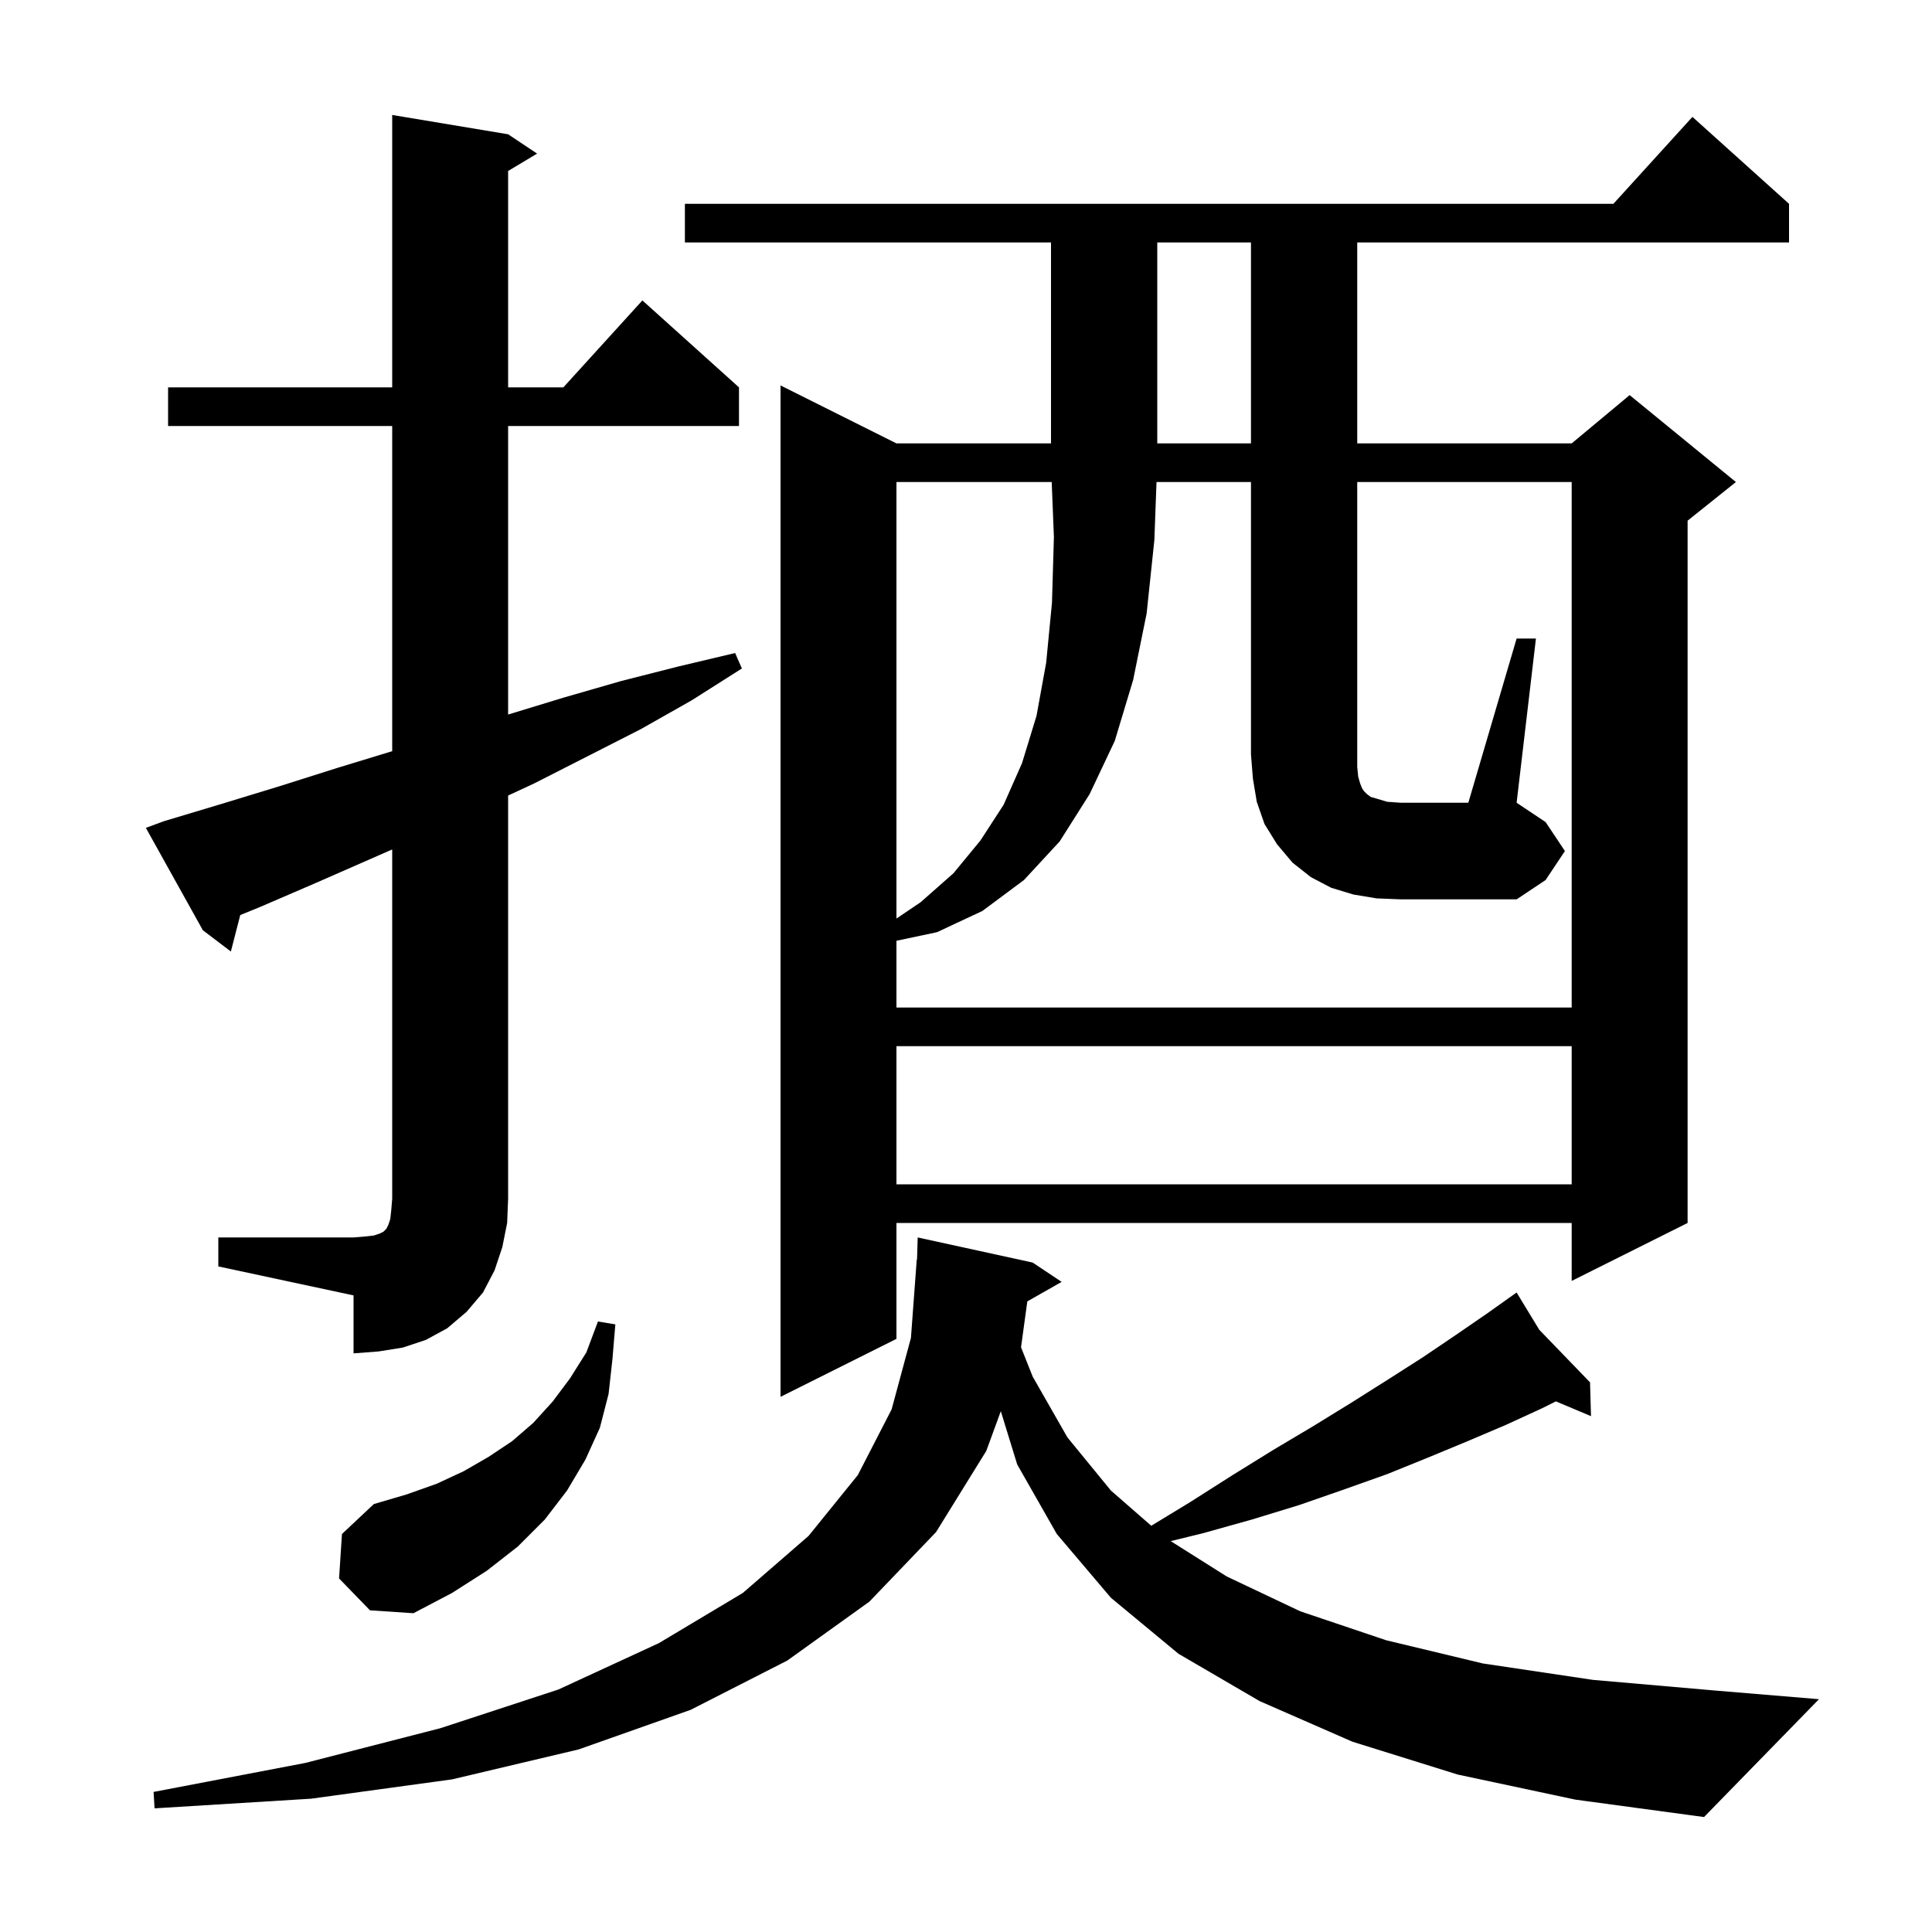 <svg xmlns="http://www.w3.org/2000/svg" xmlns:xlink="http://www.w3.org/1999/xlink" version="1.1" baseProfile="full" viewBox="0 0 200 200" width="200" height="200"><g fill="currentColor"><path d="M 150.9 183.7 L 140.0 180.3 L 130.4 176.1 L 122.0 171.2 L 115.0 165.4 L 109.4 158.8 L 105.3 151.6 L 103.604 146.087 L 102.1 150.2 L 96.9 158.6 L 90.0 165.8 L 81.5 171.9 L 71.5 177.0 L 59.9 181.1 L 46.8 184.2 L 32.2 186.2 L 16.0 187.2 L 15.9 185.5 L 31.6 182.5 L 45.6 178.9 L 57.8 174.9 L 68.2 170.1 L 76.9 164.9 L 83.7 159.0 L 88.8 152.7 L 92.3 145.9 L 94.3 138.5 L 94.9 130.4 L 94.93 130.401 L 95.0 128.1 L 106.9 130.7 L 109.9 132.7 L 106.348 134.72 L 105.696 139.47 L 106.9 142.5 L 110.5 148.8 L 115.0 154.3 L 119.179 157.947 L 123.2 155.5 L 127.6 152.7 L 131.8 150.1 L 136.0 147.6 L 139.9 145.2 L 143.7 142.8 L 147.3 140.5 L 150.7 138.2 L 153.9 136.0 L 156.167 134.391 L 156.1 134.3 L 156.179 134.382 L 157.0 133.8 L 159.348 137.662 L 164.6 143.1 L 164.7 146.6 L 161.063 145.069 L 159.6 145.8 L 155.9 147.5 L 151.9 149.2 L 147.8 150.9 L 143.6 152.6 L 139.1 154.2 L 134.5 155.8 L 129.6 157.3 L 124.6 158.7 L 121.191 159.536 L 127.0 163.2 L 134.6 166.8 L 143.5 169.8 L 153.5 172.2 L 164.9 173.9 L 177.5 175.0 L 188.3 175.9 L 176.4 188.1 L 163.1 186.3 Z M 35.1 163.4 L 35.4 158.8 L 38.7 155.7 L 42.1 154.7 L 45.2 153.6 L 48.0 152.3 L 50.6 150.8 L 53.0 149.2 L 55.2 147.3 L 57.2 145.1 L 59.0 142.7 L 60.7 140.0 L 61.9 136.8 L 63.7 137.1 L 63.4 140.7 L 63.0 144.3 L 62.1 147.8 L 60.6 151.1 L 58.7 154.3 L 56.4 157.3 L 53.6 160.1 L 50.4 162.6 L 46.8 164.9 L 42.8 167.0 L 38.3 166.7 Z M 185.2 21.1 L 185.2 25.1 L 140.5 25.1 L 140.5 45.9 L 162.7 45.9 L 168.7 40.9 L 179.7 49.9 L 174.7 53.9 L 174.7 126.6 L 162.7 132.6 L 162.7 126.6 L 92.8 126.6 L 92.8 138.6 L 80.8 144.6 L 80.8 39.9 L 92.8 45.9 L 108.8 45.9 L 108.8 25.1 L 70.9 25.1 L 70.9 21.1 L 167.018 21.1 L 175.2 12.1 Z M 22.6 128.1 L 36.6 128.1 L 37.8 128.0 L 38.7 127.9 L 39.3 127.7 L 39.7 127.5 L 40.0 127.2 L 40.2 126.8 L 40.4 126.2 L 40.5 125.3 L 40.6 124.1 L 40.6 87.935 L 32.7 91.4 L 26.9 93.9 L 24.871 94.726 L 23.9 98.5 L 21.0 96.3 L 15.1 85.7 L 17.0 85.0 L 23.0 83.2 L 28.9 81.4 L 34.9 79.5 L 40.6 77.761 L 40.6 44.1 L 17.4 44.1 L 17.4 40.1 L 40.6 40.1 L 40.6 11.9 L 52.6 13.9 L 55.6 15.9 L 52.6 17.7 L 52.6 40.1 L 58.318 40.1 L 66.5 31.1 L 76.5 40.1 L 76.5 44.1 L 52.6 44.1 L 52.6 73.969 L 58.4 72.2 L 64.3 70.5 L 70.2 69.0 L 76.1 67.6 L 76.8 69.2 L 71.6 72.5 L 66.3 75.5 L 55.3 81.1 L 52.6 82.354 L 52.6 124.1 L 52.5 126.6 L 52.0 129.1 L 51.2 131.5 L 50.0 133.8 L 48.3 135.8 L 46.3 137.5 L 44.1 138.7 L 41.7 139.5 L 39.2 139.9 L 36.6 140.1 L 36.6 134.1 L 22.6 131.1 Z M 92.8 108.3 L 92.8 122.6 L 162.7 122.6 L 162.7 108.3 Z M 92.8 49.9 L 92.8 95.088 L 95.3 93.4 L 98.7 90.4 L 101.5 87.0 L 103.9 83.3 L 105.8 79.0 L 107.3 74.1 L 108.3 68.6 L 108.9 62.4 L 109.1 55.6 L 108.872 49.9 Z M 142.5 93.0 L 140.1 92.6 L 137.8 91.9 L 135.7 90.8 L 133.8 89.3 L 132.2 87.4 L 130.9 85.3 L 130.1 83.0 L 129.7 80.6 L 129.5 78.1 L 129.5 49.9 L 119.722 49.9 L 119.5 55.9 L 118.7 63.5 L 117.3 70.4 L 115.4 76.7 L 112.8 82.2 L 109.7 87.1 L 106.0 91.1 L 101.7 94.3 L 97.0 96.5 L 92.8 97.388 L 92.8 104.3 L 162.7 104.3 L 162.7 49.9 L 140.5 49.9 L 140.5 79.4 L 140.6 80.4 L 140.8 81.1 L 141.0 81.6 L 141.2 81.9 L 141.5 82.2 L 141.9 82.5 L 142.6 82.7 L 143.6 83.0 L 145.0 83.1 L 152.0 83.1 L 157.0 66.1 L 159.0 66.1 L 157.0 83.1 L 160.0 85.1 L 162.0 88.1 L 160.0 91.1 L 157.0 93.1 L 145.0 93.1 Z M 119.8 25.1 L 119.8 45.9 L 129.5 45.9 L 129.5 25.1 Z "/></g></svg>